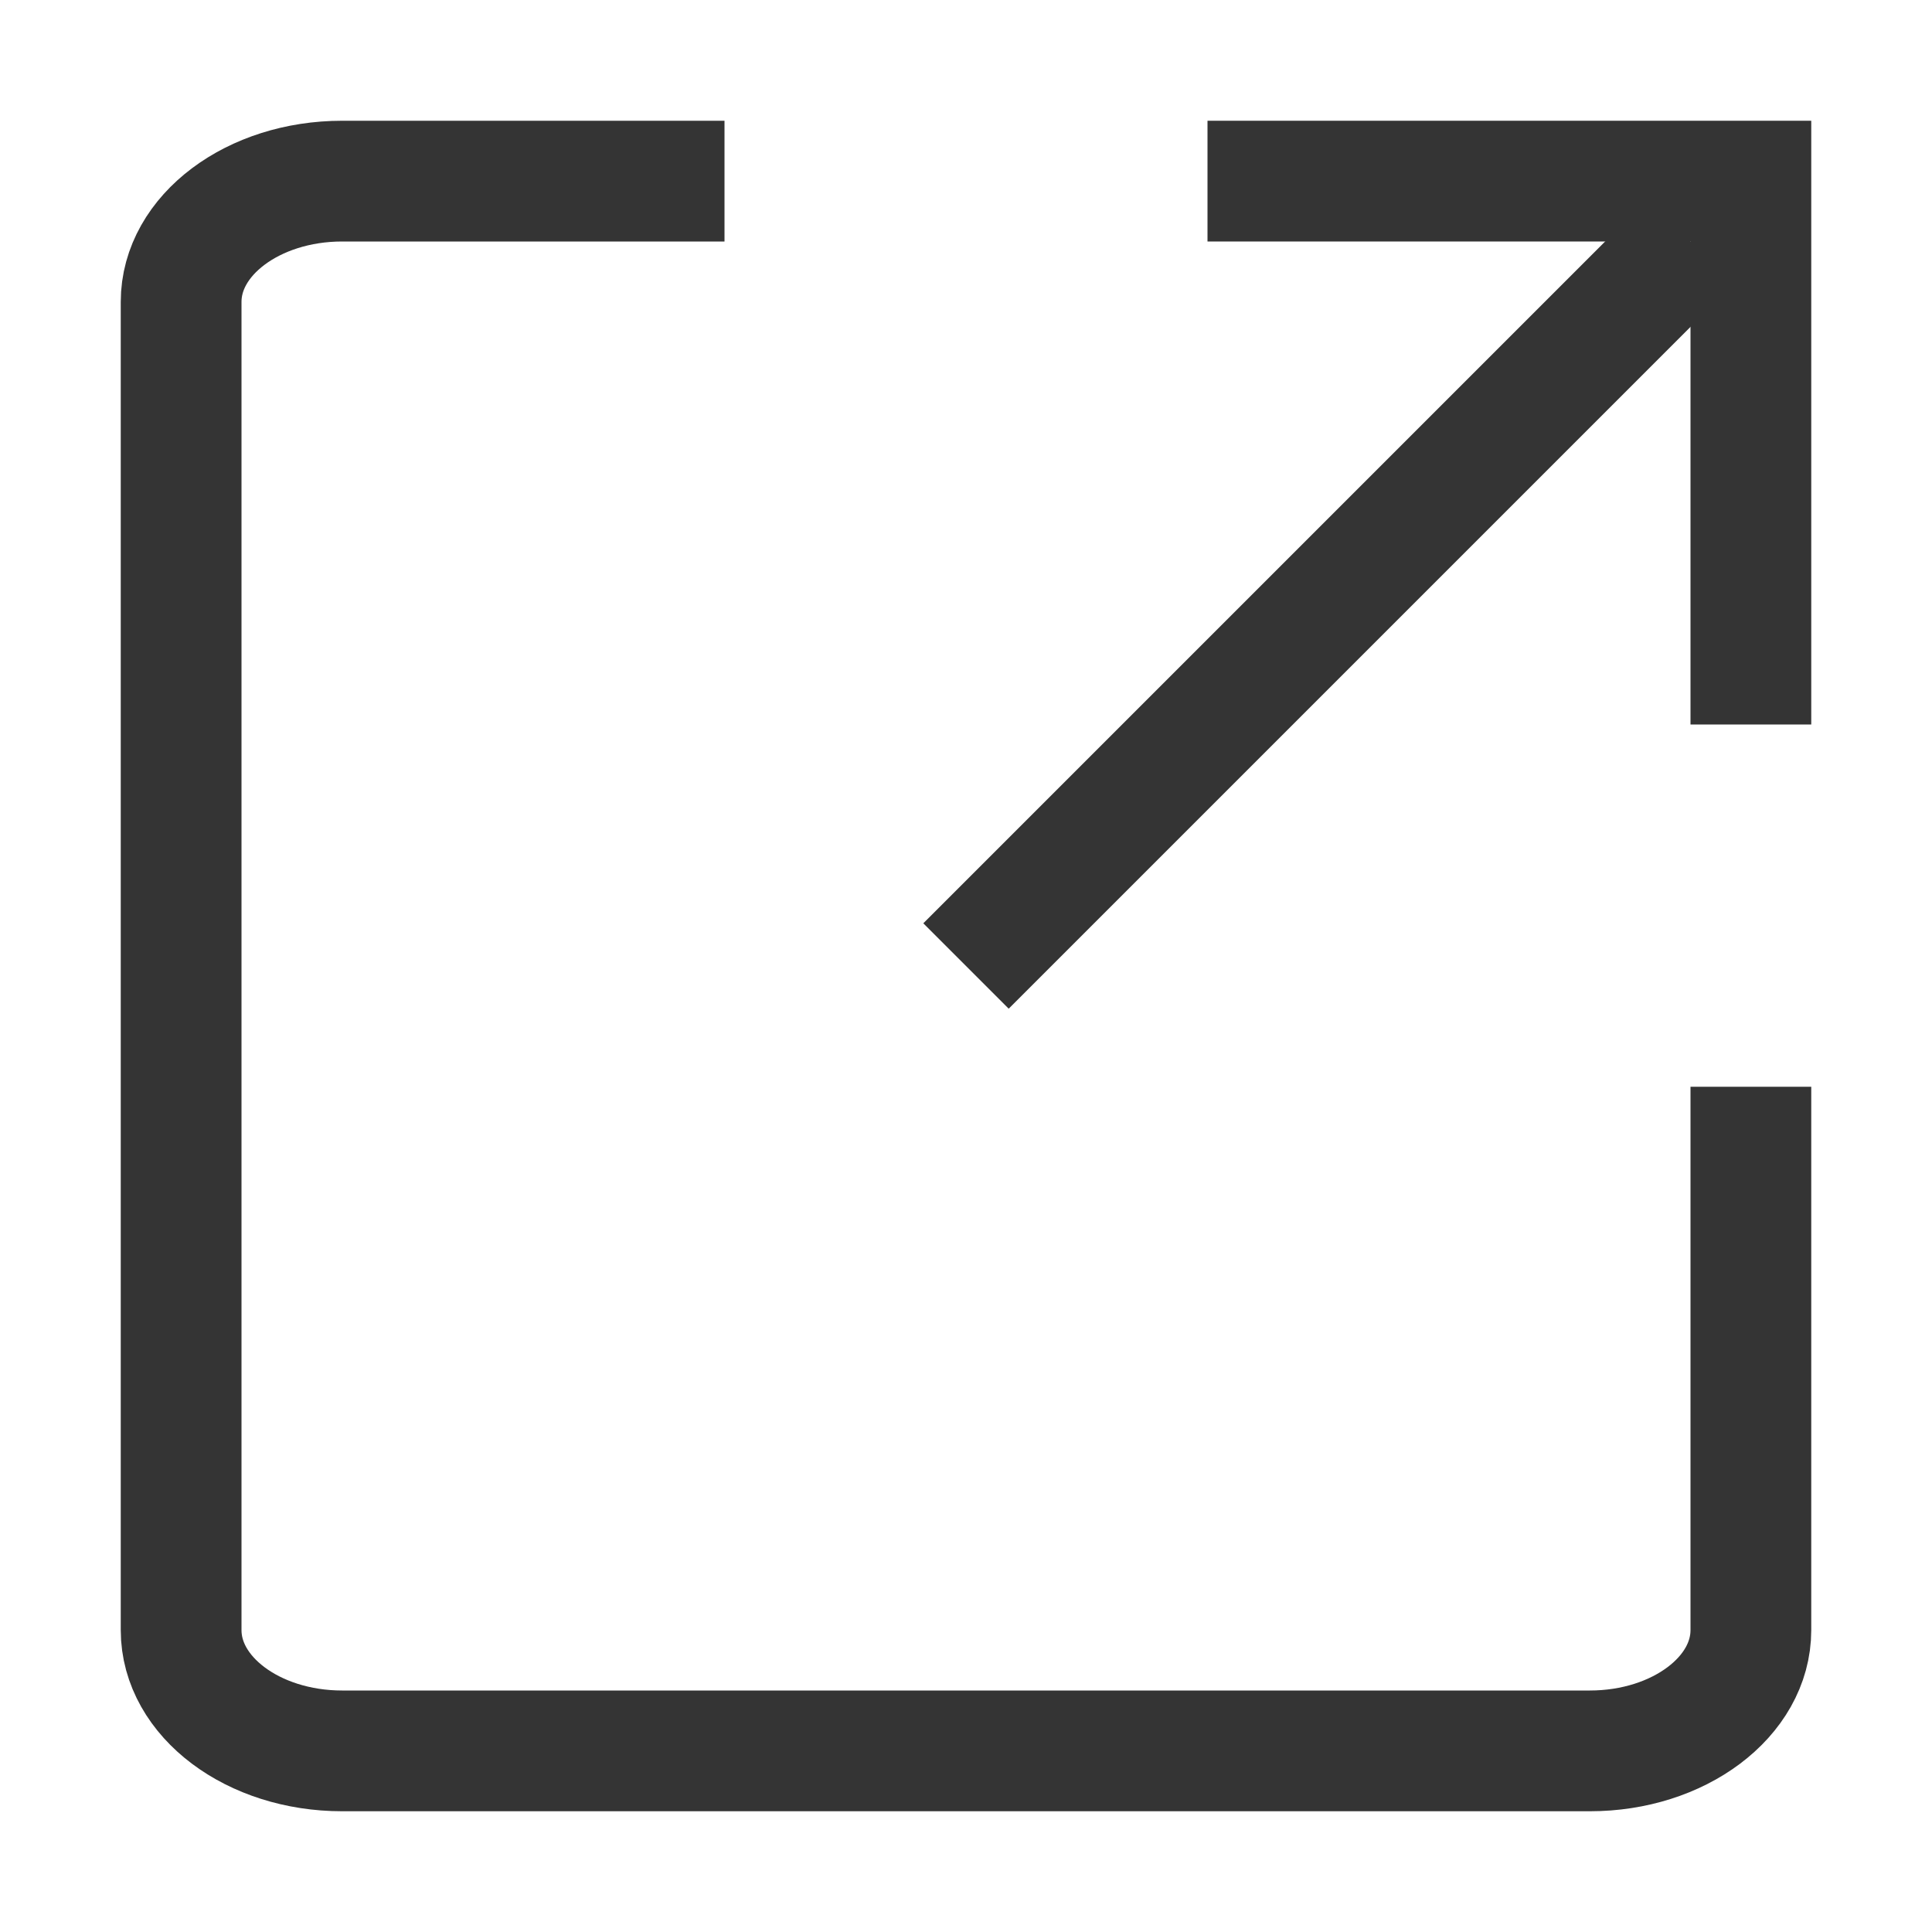 <svg width="16" height="16" viewBox="0 0 16 16" fill="none" xmlns="http://www.w3.org/2000/svg">
<g id="Icon">
<path id="Vector" d="M10 1.5H14.5V6" stroke="#343434"/>
<path id="Vector_2" d="M8 8L14 2" stroke="#343434"/>
<path id="Vector_3" d="M14.5 9L14.5 13.5C14.5 14.052 13.903 14.5 13.167 14.5L2.833 14.5C2.097 14.5 1.5 14.052 1.5 13.5L1.5 2.5C1.5 1.948 2.097 1.5 2.833 1.5L6 1.5" stroke="#343434" stroke-linejoin="round"/>
</g>
</svg>
